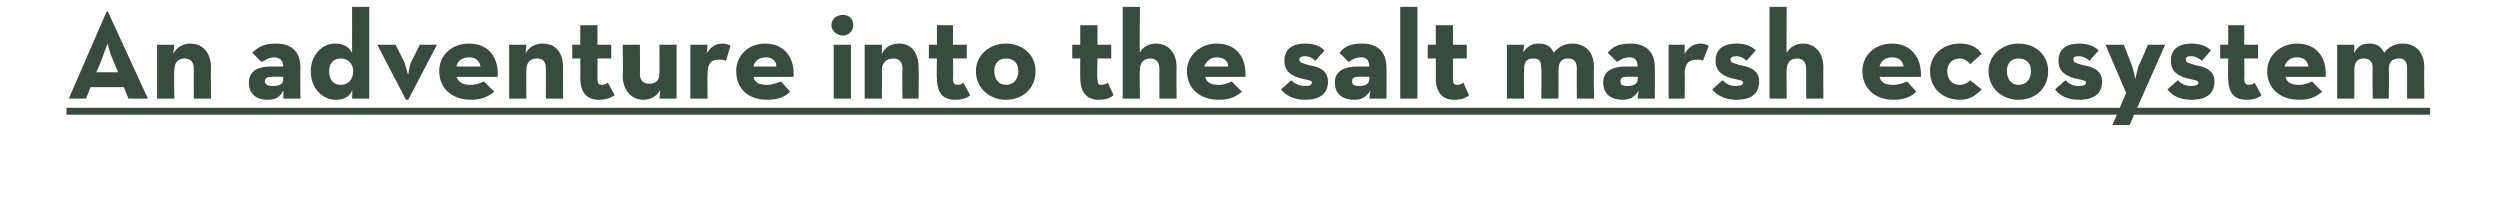 <?xml version="1.0" standalone="no"?><!DOCTYPE svg PUBLIC "-//W3C//DTD SVG 1.1//EN" "http://www.w3.org/Graphics/SVG/1.1/DTD/svg11.dtd"><svg xmlns="http://www.w3.org/2000/svg" version="1.1" width="218px" height="18.4px" viewBox="0 0 218 18.4">  <desc>An adventure into the salt marsh ecosystem</desc>  <defs/>  <g class="svg-textframe-underlines">    <rect class="svg-underline" x="5.8" y="9.4" width="206.1" height="0.6" style="fill:#374c3e;"/>  </g>  <g id="Polygon157401">    <path d="M 9.3 1 L 9.4 1 L 12.9 8.6 L 11.2 8.6 L 10.8 7.6 L 7.9 7.6 L 7.5 8.6 L 6 8.6 L 9.3 1 Z M 10.3 6.3 C 10.3 6.3 9.8 5.15 9.8 5.1 C 9.6 4.7 9.4 3.9 9.4 3.8 C 9.3 3.9 9.1 4.6 8.9 5.1 C 8.91 5.15 8.4 6.3 8.4 6.3 L 10.3 6.3 Z M 13.7 3.9 L 15.2 3.9 C 15.2 3.9 15.12 4.66 15.1 4.7 C 15.4 4.1 16 3.8 16.6 3.8 C 17.6 3.8 18.4 4.5 18.4 5.9 C 18.37 5.87 18.4 8.6 18.4 8.6 L 16.9 8.6 C 16.9 8.6 16.89 5.97 16.9 6 C 16.9 5.4 16.6 5.1 16.1 5.1 C 15.5 5.1 15.2 5.5 15.2 6.1 C 15.16 6.07 15.2 8.6 15.2 8.6 L 13.7 8.6 L 13.7 3.9 Z M 23.9 5 C 23.4 5 23.1 5.3 22.8 5.4 C 22.8 5.4 22 4.6 22 4.6 C 22.5 4.1 23 3.8 24.1 3.8 C 25.3 3.8 26.2 4.4 26.2 5.9 C 26.17 5.92 26.2 8.6 26.2 8.6 L 24.7 8.6 C 24.7 8.6 24.73 7.93 24.7 7.9 C 24.4 8.5 24 8.7 23.3 8.7 C 22.5 8.7 21.7 8.3 21.7 7.2 C 21.7 6.2 22.5 5.8 23.6 5.8 C 23.6 5.8 24.7 5.8 24.7 5.8 C 24.7 5.3 24.4 5 23.9 5 Z M 23.7 6.7 C 23.3 6.7 23.1 6.8 23.1 7.1 C 23.1 7.4 23.4 7.5 23.8 7.5 C 24.4 7.5 24.7 7.3 24.7 6.9 C 24.7 6.86 24.7 6.7 24.7 6.7 C 24.7 6.7 23.68 6.68 23.7 6.7 Z M 27.1 6.2 C 27.1 4.8 28.1 3.8 29.2 3.8 C 30 3.8 30.4 4.1 30.7 4.6 C 30.71 4.55 30.7 0.6 30.7 0.6 L 32.2 0.6 L 32.2 8.6 L 30.7 8.6 C 30.7 8.6 30.75 7.9 30.7 7.9 C 30.5 8.4 30 8.7 29.3 8.7 C 28.1 8.7 27.1 7.7 27.1 6.2 Z M 30.8 6.2 C 30.8 5.5 30.3 5.1 29.7 5.1 C 29.1 5.1 28.7 5.5 28.7 6.2 C 28.7 7 29.1 7.4 29.7 7.4 C 30.3 7.4 30.8 7 30.8 6.2 Z M 32.9 3.9 L 34.5 3.9 C 34.5 3.9 35.18 5.29 35.2 5.3 C 35.4 5.7 35.5 6.4 35.6 6.5 C 35.6 6.5 35.7 5.7 35.9 5.3 C 35.93 5.29 36.6 3.9 36.6 3.9 L 38.1 3.9 L 35.6 8.7 L 35.4 8.7 L 32.9 3.9 Z M 41 7.4 C 41.6 7.4 42 7.2 42.2 7.1 C 42.2 7.1 43.1 8 43.1 8 C 42.6 8.4 42 8.7 41.1 8.7 C 39.4 8.7 38.3 7.7 38.3 6.2 C 38.3 4.8 39.4 3.8 40.9 3.8 C 42.6 3.8 43.5 5 43.4 6.7 C 43.4 6.7 39.8 6.7 39.8 6.7 C 40 7.2 40.4 7.4 41 7.4 Z M 41.9 5.8 C 41.8 5.3 41.5 5 40.9 5 C 40.3 5 39.9 5.3 39.8 5.8 C 39.8 5.8 41.9 5.8 41.9 5.8 Z M 44.4 3.9 L 45.9 3.9 C 45.9 3.9 45.85 4.66 45.8 4.7 C 46.1 4.1 46.7 3.8 47.3 3.8 C 48.4 3.8 49.1 4.5 49.1 5.9 C 49.09 5.87 49.1 8.6 49.1 8.6 L 47.6 8.6 C 47.6 8.6 47.61 5.97 47.6 6 C 47.6 5.4 47.4 5.1 46.8 5.1 C 46.2 5.1 45.9 5.5 45.9 6.1 C 45.88 6.07 45.9 8.6 45.9 8.6 L 44.4 8.6 L 44.4 3.9 Z M 50.6 6.8 C 50.62 6.82 50.6 5.1 50.6 5.1 L 49.9 5.1 L 49.9 3.9 L 50.6 3.9 L 50.6 2.2 L 52.1 2.2 L 52.1 3.9 L 53.3 3.9 L 53.3 5.1 L 52.1 5.1 C 52.1 5.1 52.1 6.86 52.1 6.9 C 52.1 7.3 52.2 7.4 52.5 7.4 C 52.7 7.4 52.9 7.3 53 7.2 C 53 7.2 53.6 8.3 53.6 8.3 C 53.3 8.5 52.9 8.7 52.2 8.7 C 51.3 8.7 50.6 8.2 50.6 6.8 Z M 54.3 6.6 C 54.34 6.6 54.3 3.9 54.3 3.9 L 55.8 3.9 C 55.8 3.9 55.82 6.5 55.8 6.5 C 55.8 7 56.1 7.3 56.6 7.3 C 57.2 7.3 57.5 7 57.5 6.4 C 57.53 6.4 57.5 3.9 57.5 3.9 L 59 3.9 L 59 8.6 L 57.5 8.6 C 57.5 8.6 57.56 7.81 57.6 7.8 C 57.3 8.4 56.7 8.7 56.1 8.7 C 55.1 8.7 54.3 7.9 54.3 6.6 Z M 60.2 3.9 L 61.7 3.9 C 61.7 3.9 61.64 4.74 61.6 4.7 C 62 4 62.5 3.8 63 3.8 C 63.3 3.8 63.6 3.9 63.7 4 C 63.7 4 63.3 5.3 63.3 5.3 C 63.1 5.2 62.9 5.2 62.7 5.2 C 62 5.2 61.7 5.5 61.7 6.5 C 61.67 6.5 61.7 8.6 61.7 8.6 L 60.2 8.6 L 60.2 3.9 Z M 66.9 7.4 C 67.4 7.4 67.8 7.2 68.1 7.1 C 68.1 7.1 68.9 8 68.9 8 C 68.5 8.4 67.9 8.7 66.9 8.7 C 65.2 8.7 64.2 7.7 64.2 6.2 C 64.2 4.8 65.3 3.8 66.7 3.8 C 68.4 3.8 69.3 5 69.2 6.7 C 69.2 6.7 65.7 6.7 65.7 6.7 C 65.8 7.2 66.2 7.4 66.9 7.4 Z M 67.7 5.8 C 67.7 5.3 67.3 5 66.8 5 C 66.2 5 65.8 5.3 65.7 5.8 C 65.7 5.8 67.7 5.8 67.7 5.8 Z M 72.5 2.2 C 72.5 1.6 73 1.3 73.5 1.3 C 74 1.3 74.4 1.6 74.4 2.2 C 74.4 2.7 74 3.1 73.5 3.1 C 73 3.1 72.5 2.7 72.5 2.2 Z M 72.7 3.9 L 74.2 3.9 L 74.2 8.6 L 72.7 8.6 L 72.7 3.9 Z M 75.4 3.9 L 76.9 3.9 C 76.9 3.9 76.89 4.66 76.9 4.7 C 77.2 4.1 77.7 3.8 78.4 3.8 C 79.4 3.8 80.1 4.5 80.1 5.9 C 80.13 5.87 80.1 8.6 80.1 8.6 L 78.7 8.6 C 78.7 8.6 78.65 5.97 78.7 6 C 78.7 5.4 78.4 5.1 77.9 5.1 C 77.3 5.1 76.9 5.5 76.9 6.1 C 76.92 6.07 76.9 8.6 76.9 8.6 L 75.4 8.6 L 75.4 3.9 Z M 81.7 6.8 C 81.66 6.82 81.7 5.1 81.7 5.1 L 81 5.1 L 81 3.9 L 81.7 3.9 L 81.7 2.2 L 83.1 2.2 L 83.1 3.9 L 84.3 3.9 L 84.3 5.1 L 83.1 5.1 C 83.1 5.1 83.14 6.86 83.1 6.9 C 83.1 7.3 83.3 7.4 83.5 7.4 C 83.8 7.4 83.9 7.3 84 7.2 C 84 7.2 84.6 8.3 84.6 8.3 C 84.4 8.5 84 8.7 83.3 8.7 C 82.3 8.7 81.7 8.2 81.7 6.8 Z M 85.1 6.2 C 85.1 4.8 86.3 3.8 87.7 3.8 C 89.2 3.8 90.3 4.8 90.3 6.2 C 90.3 7.7 89.2 8.7 87.7 8.7 C 86.3 8.7 85.1 7.7 85.1 6.2 Z M 88.8 6.2 C 88.8 5.5 88.4 5.1 87.7 5.1 C 87.1 5.1 86.7 5.5 86.7 6.2 C 86.7 6.9 87.1 7.4 87.7 7.4 C 88.4 7.4 88.8 6.9 88.8 6.2 Z M 94.2 6.8 C 94.18 6.82 94.2 5.1 94.2 5.1 L 93.5 5.1 L 93.5 3.9 L 94.2 3.9 L 94.2 2.2 L 95.7 2.2 L 95.7 3.9 L 96.9 3.9 L 96.9 5.1 L 95.7 5.1 C 95.7 5.1 95.65 6.86 95.7 6.9 C 95.7 7.3 95.8 7.4 96 7.4 C 96.3 7.4 96.5 7.3 96.6 7.2 C 96.6 7.2 97.1 8.3 97.1 8.3 C 96.9 8.5 96.5 8.7 95.8 8.7 C 94.9 8.7 94.2 8.2 94.2 6.8 Z M 97.9 0.6 L 99.4 0.6 C 99.4 0.6 99.36 4.63 99.4 4.6 C 99.6 4.1 100.2 3.8 100.8 3.8 C 101.8 3.8 102.6 4.5 102.6 5.9 C 102.57 5.87 102.6 8.6 102.6 8.6 L 101.1 8.6 C 101.1 8.6 101.09 5.97 101.1 6 C 101.1 5.4 100.8 5.1 100.3 5.1 C 99.7 5.1 99.4 5.5 99.4 6.1 C 99.36 6.07 99.4 8.6 99.4 8.6 L 97.9 8.6 L 97.9 0.6 Z M 106.3 7.4 C 106.8 7.4 107.2 7.2 107.4 7.1 C 107.4 7.1 108.3 8 108.3 8 C 107.8 8.4 107.3 8.7 106.3 8.7 C 104.6 8.7 103.5 7.7 103.5 6.2 C 103.5 4.8 104.7 3.8 106.1 3.8 C 107.8 3.8 108.7 5 108.6 6.7 C 108.6 6.7 105.1 6.7 105.1 6.7 C 105.2 7.2 105.6 7.4 106.3 7.4 Z M 107.1 5.8 C 107.1 5.3 106.7 5 106.1 5 C 105.6 5 105.2 5.3 105 5.8 C 105 5.8 107.1 5.8 107.1 5.8 Z M 111.7 7.8 C 111.7 7.8 112.6 7 112.6 7 C 112.9 7.3 113.3 7.5 113.8 7.5 C 114.2 7.5 114.4 7.4 114.4 7.2 C 114.4 7 114.1 7 113.3 6.8 C 112.7 6.6 112 6.3 112 5.3 C 112 4.2 112.8 3.8 113.8 3.8 C 114.6 3.8 115.1 4 115.5 4.4 C 115.5 4.4 114.7 5.3 114.7 5.3 C 114.5 5.1 114.2 4.9 113.8 4.9 C 113.5 4.9 113.3 5 113.3 5.2 C 113.3 5.5 113.6 5.5 114.2 5.7 C 114.9 5.8 115.8 6.1 115.8 7.1 C 115.8 8 115.3 8.7 113.8 8.7 C 112.8 8.7 112.1 8.3 111.7 7.8 Z M 118.7 5 C 118.1 5 117.8 5.3 117.6 5.4 C 117.6 5.4 116.8 4.6 116.8 4.6 C 117.2 4.1 117.7 3.8 118.8 3.8 C 120 3.8 120.9 4.4 120.9 5.9 C 120.92 5.92 120.9 8.6 120.9 8.6 L 119.4 8.6 C 119.4 8.6 119.48 7.93 119.5 7.9 C 119.1 8.5 118.7 8.7 118.1 8.7 C 117.2 8.7 116.4 8.3 116.4 7.2 C 116.4 6.2 117.2 5.8 118.4 5.8 C 118.4 5.8 119.4 5.8 119.4 5.8 C 119.4 5.3 119.2 5 118.7 5 Z M 118.4 6.7 C 118.1 6.7 117.9 6.8 117.9 7.1 C 117.9 7.4 118.1 7.5 118.5 7.5 C 119.1 7.5 119.4 7.3 119.4 6.9 C 119.45 6.86 119.4 6.7 119.4 6.7 C 119.4 6.7 118.44 6.68 118.4 6.7 Z M 122.1 0.6 L 123.6 0.6 L 123.6 8.6 L 122.1 8.6 L 122.1 0.6 Z M 125.2 6.8 C 125.21 6.82 125.2 5.1 125.2 5.1 L 124.5 5.1 L 124.5 3.9 L 125.2 3.9 L 125.2 2.2 L 126.7 2.2 L 126.7 3.9 L 127.9 3.9 L 127.9 5.1 L 126.7 5.1 C 126.7 5.1 126.69 6.86 126.7 6.9 C 126.7 7.3 126.8 7.4 127.1 7.4 C 127.3 7.4 127.5 7.3 127.6 7.2 C 127.6 7.2 128.1 8.3 128.1 8.3 C 127.9 8.5 127.5 8.7 126.8 8.7 C 125.9 8.7 125.2 8.2 125.2 6.8 Z M 131.4 3.9 L 132.9 3.9 C 132.9 3.9 132.85 4.62 132.8 4.6 C 133.2 4 133.6 3.8 134.2 3.8 C 134.8 3.8 135.2 4 135.5 4.6 C 135.9 4.1 136.4 3.8 137.1 3.8 C 138.3 3.8 139 4.6 139 5.9 C 138.95 5.86 139 8.6 139 8.6 L 137.5 8.6 C 137.5 8.6 137.48 5.99 137.5 6 C 137.5 5.4 137.3 5.1 136.7 5.1 C 136.2 5.1 135.9 5.4 135.9 6.1 C 135.91 6.07 135.9 8.6 135.9 8.6 L 134.4 8.6 C 134.4 8.6 134.44 5.99 134.4 6 C 134.4 5.4 134.3 5.1 133.7 5.1 C 133.1 5.1 132.9 5.4 132.9 6.1 C 132.88 6.07 132.9 8.6 132.9 8.6 L 131.4 8.6 L 131.4 3.9 Z M 142.1 5 C 141.5 5 141.2 5.3 141 5.4 C 141 5.4 140.2 4.6 140.2 4.6 C 140.6 4.1 141.1 3.8 142.2 3.8 C 143.4 3.8 144.3 4.4 144.3 5.9 C 144.32 5.92 144.3 8.6 144.3 8.6 L 142.8 8.6 C 142.8 8.6 142.88 7.93 142.9 7.9 C 142.5 8.5 142.1 8.7 141.5 8.7 C 140.6 8.7 139.8 8.3 139.8 7.2 C 139.8 6.2 140.6 5.8 141.8 5.8 C 141.8 5.8 142.8 5.8 142.8 5.8 C 142.8 5.3 142.6 5 142.1 5 Z M 141.8 6.7 C 141.5 6.7 141.3 6.8 141.3 7.1 C 141.3 7.4 141.5 7.5 141.9 7.5 C 142.5 7.5 142.8 7.3 142.8 6.9 C 142.85 6.86 142.8 6.7 142.8 6.7 C 142.8 6.7 141.83 6.68 141.8 6.7 Z M 145.5 3.9 L 146.9 3.9 C 146.9 3.9 146.91 4.74 146.9 4.7 C 147.3 4 147.8 3.8 148.3 3.8 C 148.6 3.8 148.8 3.9 149 4 C 149 4 148.5 5.3 148.5 5.3 C 148.4 5.2 148.2 5.2 148 5.2 C 147.3 5.2 146.9 5.5 146.9 6.5 C 146.94 6.5 146.9 8.6 146.9 8.6 L 145.5 8.6 L 145.5 3.9 Z M 149.3 7.8 C 149.3 7.8 150.2 7 150.2 7 C 150.5 7.3 150.9 7.5 151.3 7.5 C 151.8 7.5 152 7.4 152 7.2 C 152 7 151.7 7 150.9 6.8 C 150.3 6.6 149.6 6.3 149.6 5.3 C 149.6 4.2 150.4 3.8 151.4 3.8 C 152.2 3.8 152.7 4 153.1 4.4 C 153.1 4.4 152.3 5.3 152.3 5.3 C 152.1 5.1 151.8 4.9 151.4 4.9 C 151.1 4.9 150.9 5 150.9 5.2 C 150.9 5.5 151.2 5.5 151.8 5.7 C 152.5 5.8 153.4 6.1 153.4 7.1 C 153.4 8 152.9 8.7 151.4 8.7 C 150.4 8.7 149.7 8.3 149.3 7.8 Z M 154.3 0.6 L 155.8 0.6 C 155.8 0.6 155.77 4.63 155.8 4.6 C 156.1 4.1 156.6 3.8 157.2 3.8 C 158.2 3.8 159 4.5 159 5.9 C 158.98 5.87 159 8.6 159 8.6 L 157.5 8.6 C 157.5 8.6 157.5 5.97 157.5 6 C 157.5 5.4 157.2 5.1 156.7 5.1 C 156.1 5.1 155.8 5.5 155.8 6.1 C 155.77 6.07 155.8 8.6 155.8 8.6 L 154.3 8.6 L 154.3 0.6 Z M 165.1 7.4 C 165.6 7.4 166.1 7.2 166.3 7.1 C 166.3 7.1 167.1 8 167.1 8 C 166.7 8.4 166.1 8.7 165.1 8.7 C 163.5 8.7 162.4 7.7 162.4 6.2 C 162.4 4.8 163.5 3.8 165 3.8 C 166.6 3.8 167.6 5 167.5 6.7 C 167.5 6.7 163.9 6.7 163.9 6.7 C 164 7.2 164.4 7.4 165.1 7.4 Z M 166 5.8 C 165.9 5.3 165.6 5 165 5 C 164.4 5 164 5.3 163.9 5.8 C 163.9 5.8 166 5.8 166 5.8 Z M 168.3 6.2 C 168.3 4.8 169.4 3.8 170.9 3.8 C 171.8 3.8 172.4 4.1 172.8 4.7 C 172.8 4.7 171.8 5.6 171.8 5.6 C 171.6 5.3 171.2 5.1 170.9 5.1 C 170.2 5.1 169.8 5.6 169.8 6.2 C 169.8 6.9 170.2 7.4 170.9 7.4 C 171.3 7.4 171.6 7.2 171.8 7 C 171.8 7 172.8 7.8 172.8 7.8 C 172.3 8.3 171.8 8.7 170.9 8.7 C 169.4 8.7 168.3 7.7 168.3 6.2 Z M 173.4 6.2 C 173.4 4.8 174.6 3.8 176 3.8 C 177.5 3.8 178.6 4.8 178.6 6.2 C 178.6 7.7 177.5 8.7 176 8.7 C 174.6 8.7 173.4 7.7 173.4 6.2 Z M 177.1 6.2 C 177.1 5.5 176.7 5.1 176 5.1 C 175.4 5.1 175 5.5 175 6.2 C 175 6.9 175.4 7.4 176 7.4 C 176.7 7.4 177.1 6.9 177.1 6.2 Z M 179.2 7.8 C 179.2 7.8 180.1 7 180.1 7 C 180.4 7.3 180.8 7.5 181.2 7.5 C 181.7 7.5 181.9 7.4 181.9 7.2 C 181.9 7 181.6 7 180.8 6.8 C 180.2 6.6 179.5 6.3 179.5 5.3 C 179.5 4.2 180.3 3.8 181.3 3.8 C 182 3.8 182.6 4 183 4.4 C 183 4.4 182.2 5.3 182.2 5.3 C 182 5.1 181.6 4.9 181.3 4.9 C 180.9 4.9 180.8 5 180.8 5.2 C 180.8 5.5 181.1 5.5 181.7 5.7 C 182.4 5.8 183.3 6.1 183.3 7.1 C 183.3 8 182.8 8.7 181.3 8.7 C 180.2 8.7 179.6 8.3 179.2 7.8 Z M 185.4 8.1 L 183.6 3.9 L 185.2 3.9 C 185.2 3.9 185.89 5.7 185.9 5.7 C 186.05 6.14 186.2 6.9 186.2 6.9 C 186.2 6.9 186.36 6.13 186.5 5.7 C 186.54 5.7 187.3 3.9 187.3 3.9 L 188.8 3.9 L 185.7 10.9 L 184.2 10.9 L 185.4 8.1 Z M 189 7.8 C 189 7.8 189.9 7 189.9 7 C 190.2 7.3 190.6 7.5 191 7.5 C 191.5 7.5 191.7 7.4 191.7 7.2 C 191.7 7 191.4 7 190.6 6.8 C 190 6.6 189.3 6.3 189.3 5.3 C 189.3 4.2 190.1 3.8 191.1 3.8 C 191.8 3.8 192.4 4 192.8 4.4 C 192.8 4.4 192 5.3 192 5.3 C 191.8 5.1 191.4 4.9 191.1 4.9 C 190.7 4.9 190.6 5 190.6 5.2 C 190.6 5.5 190.9 5.5 191.5 5.7 C 192.2 5.8 193.1 6.1 193.1 7.1 C 193.1 8 192.6 8.7 191.1 8.7 C 190 8.7 189.4 8.3 189 7.8 Z M 194.3 6.8 C 194.26 6.82 194.3 5.1 194.3 5.1 L 193.6 5.1 L 193.6 3.9 L 194.3 3.9 L 194.3 2.2 L 195.7 2.2 L 195.7 3.9 L 196.9 3.9 L 196.9 5.1 L 195.7 5.1 C 195.7 5.1 195.73 6.86 195.7 6.9 C 195.7 7.3 195.9 7.4 196.1 7.4 C 196.4 7.4 196.5 7.3 196.6 7.2 C 196.6 7.2 197.2 8.3 197.2 8.3 C 197 8.5 196.6 8.7 195.9 8.7 C 194.9 8.7 194.3 8.2 194.3 6.8 Z M 200.5 7.4 C 201 7.4 201.4 7.2 201.6 7.1 C 201.6 7.1 202.5 8 202.5 8 C 202 8.4 201.5 8.7 200.5 8.7 C 198.8 8.7 197.7 7.7 197.7 6.2 C 197.7 4.8 198.9 3.8 200.3 3.8 C 202 3.8 202.9 5 202.8 6.7 C 202.8 6.7 199.3 6.7 199.3 6.7 C 199.4 7.2 199.8 7.4 200.5 7.4 Z M 201.3 5.8 C 201.2 5.3 200.9 5 200.3 5 C 199.7 5 199.4 5.3 199.2 5.8 C 199.2 5.8 201.3 5.8 201.3 5.8 Z M 203.8 3.9 L 205.3 3.9 C 205.3 3.9 205.27 4.62 205.3 4.6 C 205.6 4 206 3.8 206.6 3.8 C 207.2 3.8 207.6 4 207.9 4.6 C 208.3 4.1 208.8 3.8 209.5 3.8 C 210.7 3.8 211.4 4.6 211.4 5.9 C 211.37 5.86 211.4 8.6 211.4 8.6 L 209.9 8.6 C 209.9 8.6 209.9 5.99 209.9 6 C 209.9 5.4 209.7 5.1 209.2 5.1 C 208.6 5.1 208.3 5.4 208.3 6.1 C 208.34 6.07 208.3 8.6 208.3 8.6 L 206.9 8.6 C 206.9 8.6 206.86 5.99 206.9 6 C 206.9 5.4 206.7 5.1 206.1 5.1 C 205.6 5.1 205.3 5.4 205.3 6.1 C 205.3 6.07 205.3 8.6 205.3 8.6 L 203.8 8.6 L 203.8 3.9 Z " stroke="none" fill="#374c3e"/>  </g></svg>
